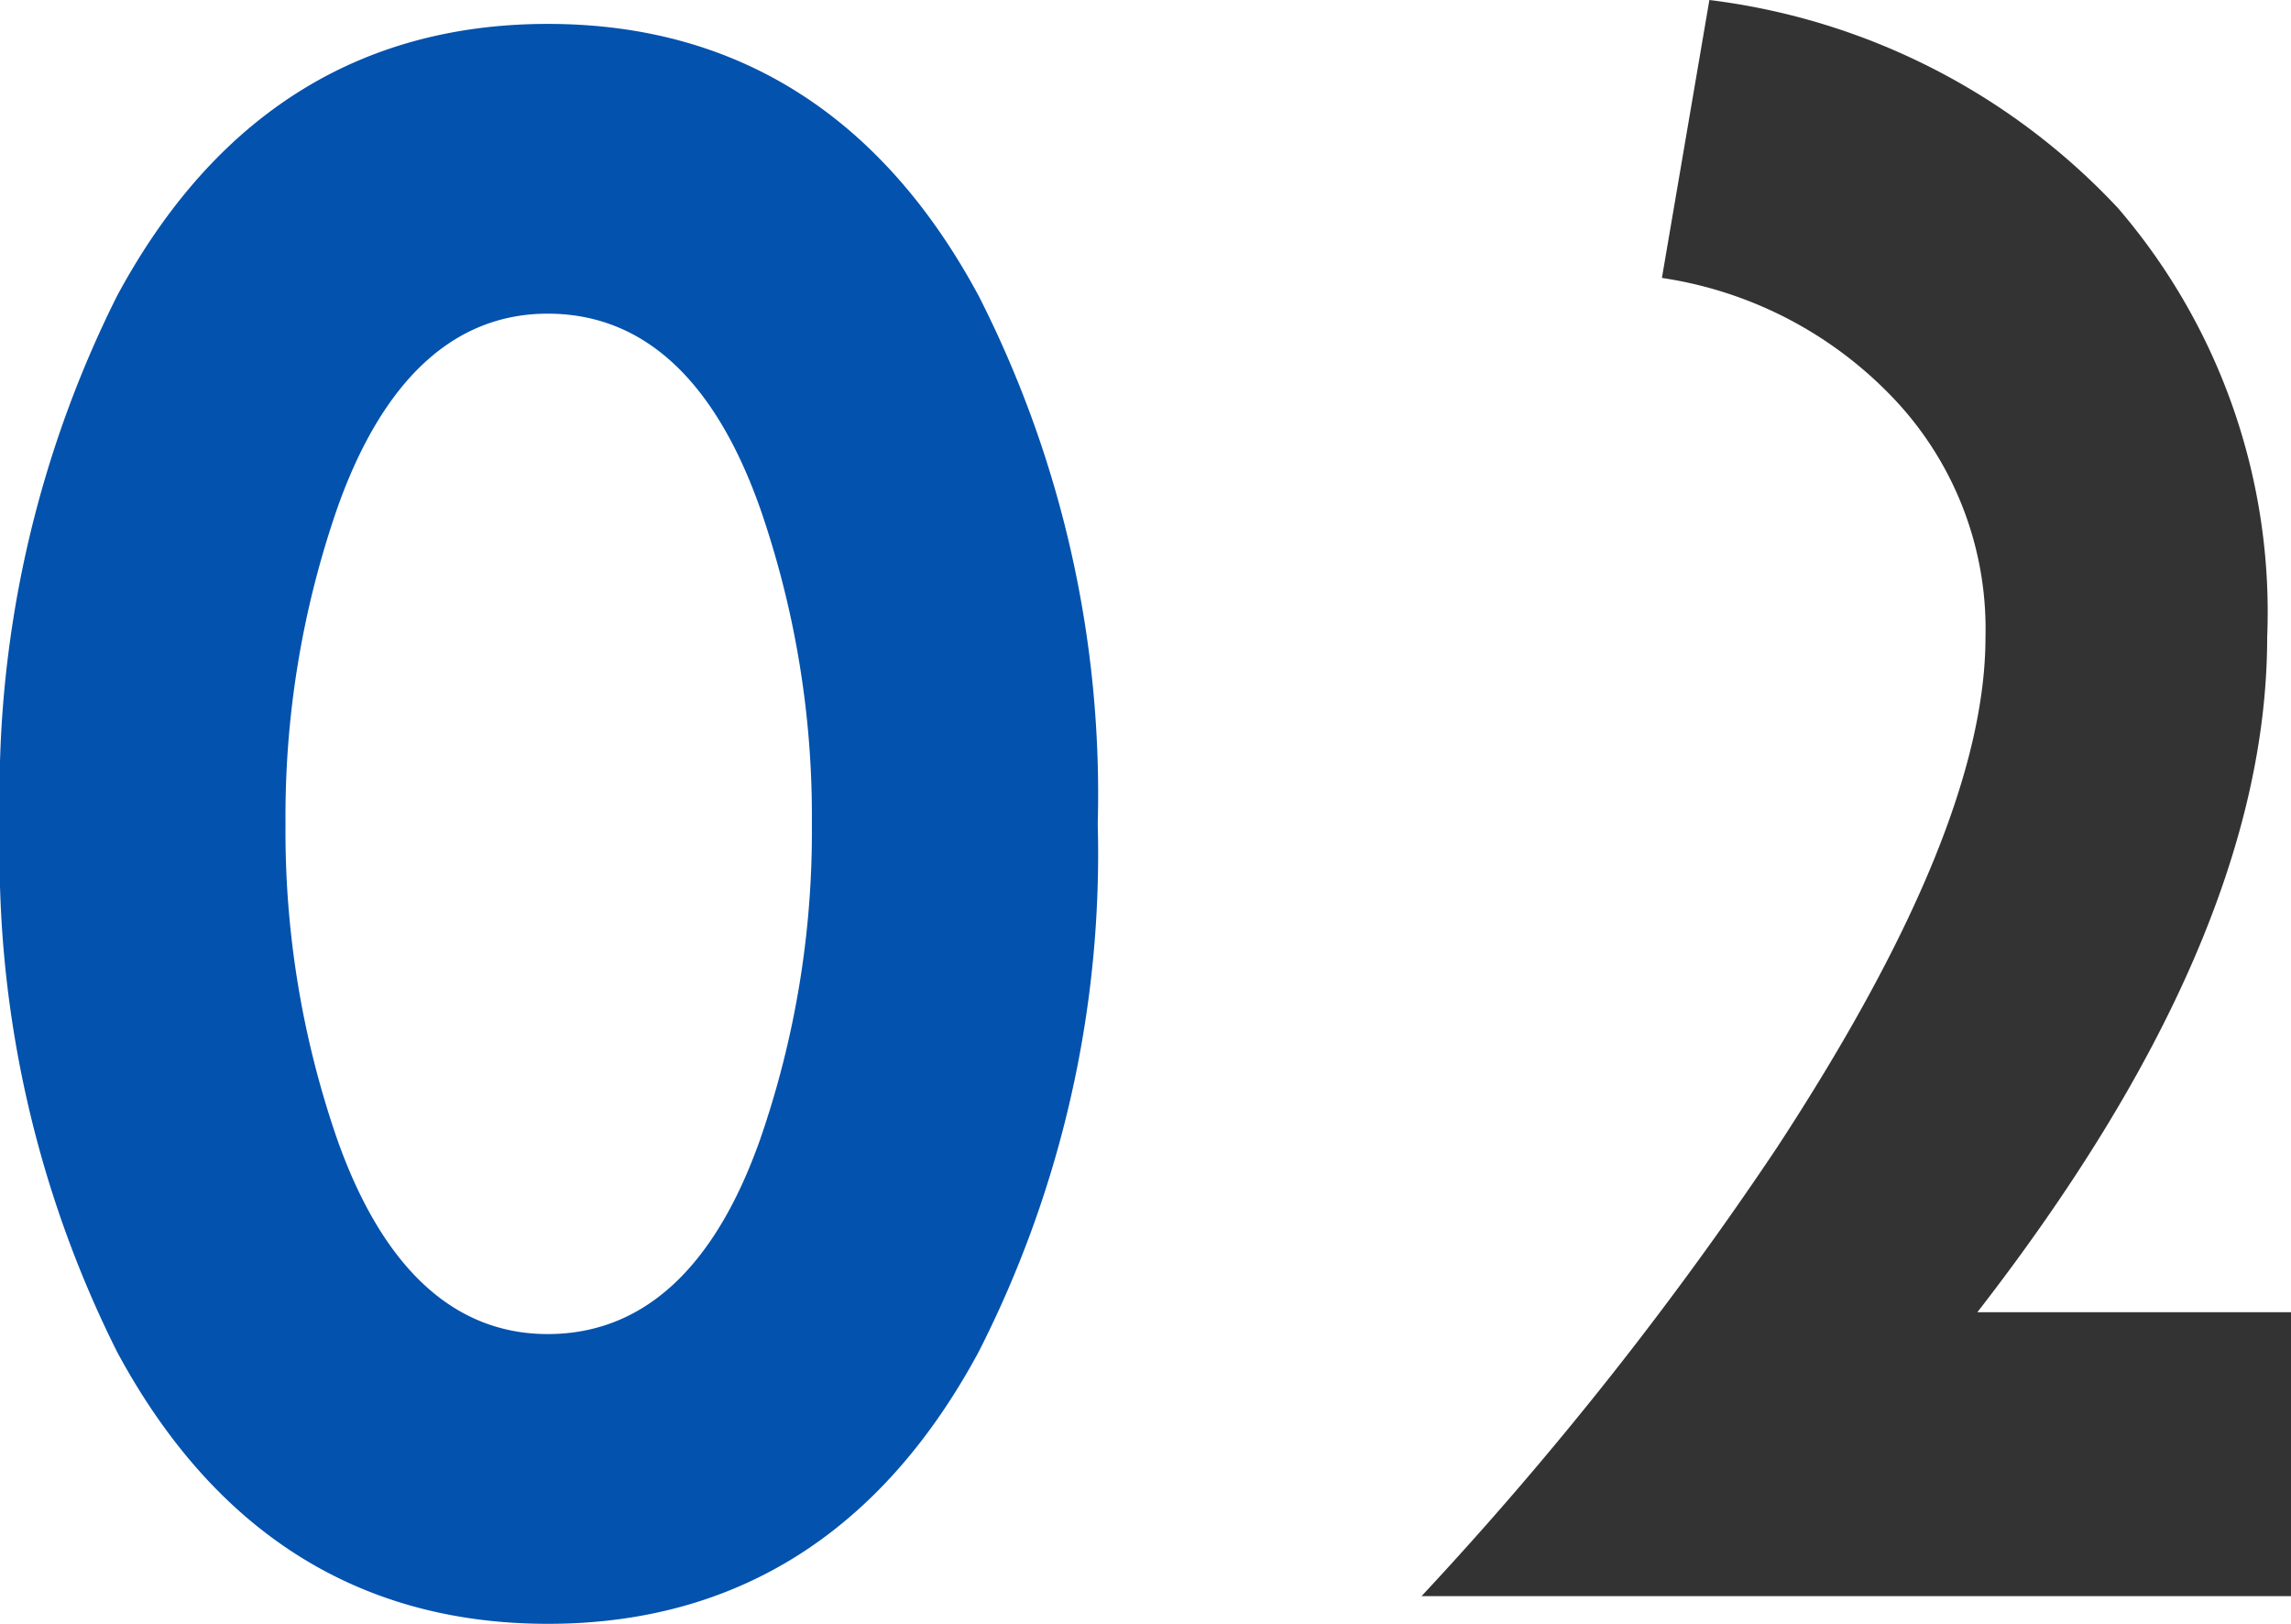 <svg xmlns="http://www.w3.org/2000/svg" width="53.09" height="37.628" viewBox="0 0 53.09 37.628">
  <g id="グループ_70974" data-name="グループ 70974" transform="translate(-932.352 -2938.928)">
    <path id="p" d="M28.29-17.894A25.434,25.434,0,0,0,25.53-30.13c-2.254-4.186-5.612-6.3-9.982-6.3s-7.728,2.116-9.982,6.3A25.713,25.713,0,0,0,2.852-17.894,25.713,25.713,0,0,0,5.566-5.658c2.254,4.186,5.612,6.3,9.982,6.3s7.728-2.116,9.982-6.3A25.434,25.434,0,0,0,28.29-17.894Zm-6.624,0a21.777,21.777,0,0,1-1.2,7.314c-1.058,2.99-2.714,4.508-4.922,4.508-2.162,0-3.818-1.518-4.876-4.508a21.777,21.777,0,0,1-1.2-7.314,21.777,21.777,0,0,1,1.2-7.314c1.058-2.99,2.714-4.508,4.876-4.508,2.208,0,3.864,1.518,4.922,4.508A21.777,21.777,0,0,1,21.666-17.894Z" transform="translate(929.5 2975.912)" fill="#0352ad"/>
    <path id="p-2" data-name="p" d="M21.942,0V-6.578H14.674c4.462-5.75,6.716-10.948,6.716-15.64a14.357,14.357,0,0,0-3.45-9.936,15.557,15.557,0,0,0-9.476-4.83l-1.1,6.44a9.282,9.282,0,0,1,5.382,2.806,7.75,7.75,0,0,1,2.116,5.52c0,2.99-1.61,6.9-4.83,11.822A82.21,82.21,0,0,1,1.794,0Z" transform="translate(963.5 2975.912)" fill="#333"/>
  </g>
</svg>
